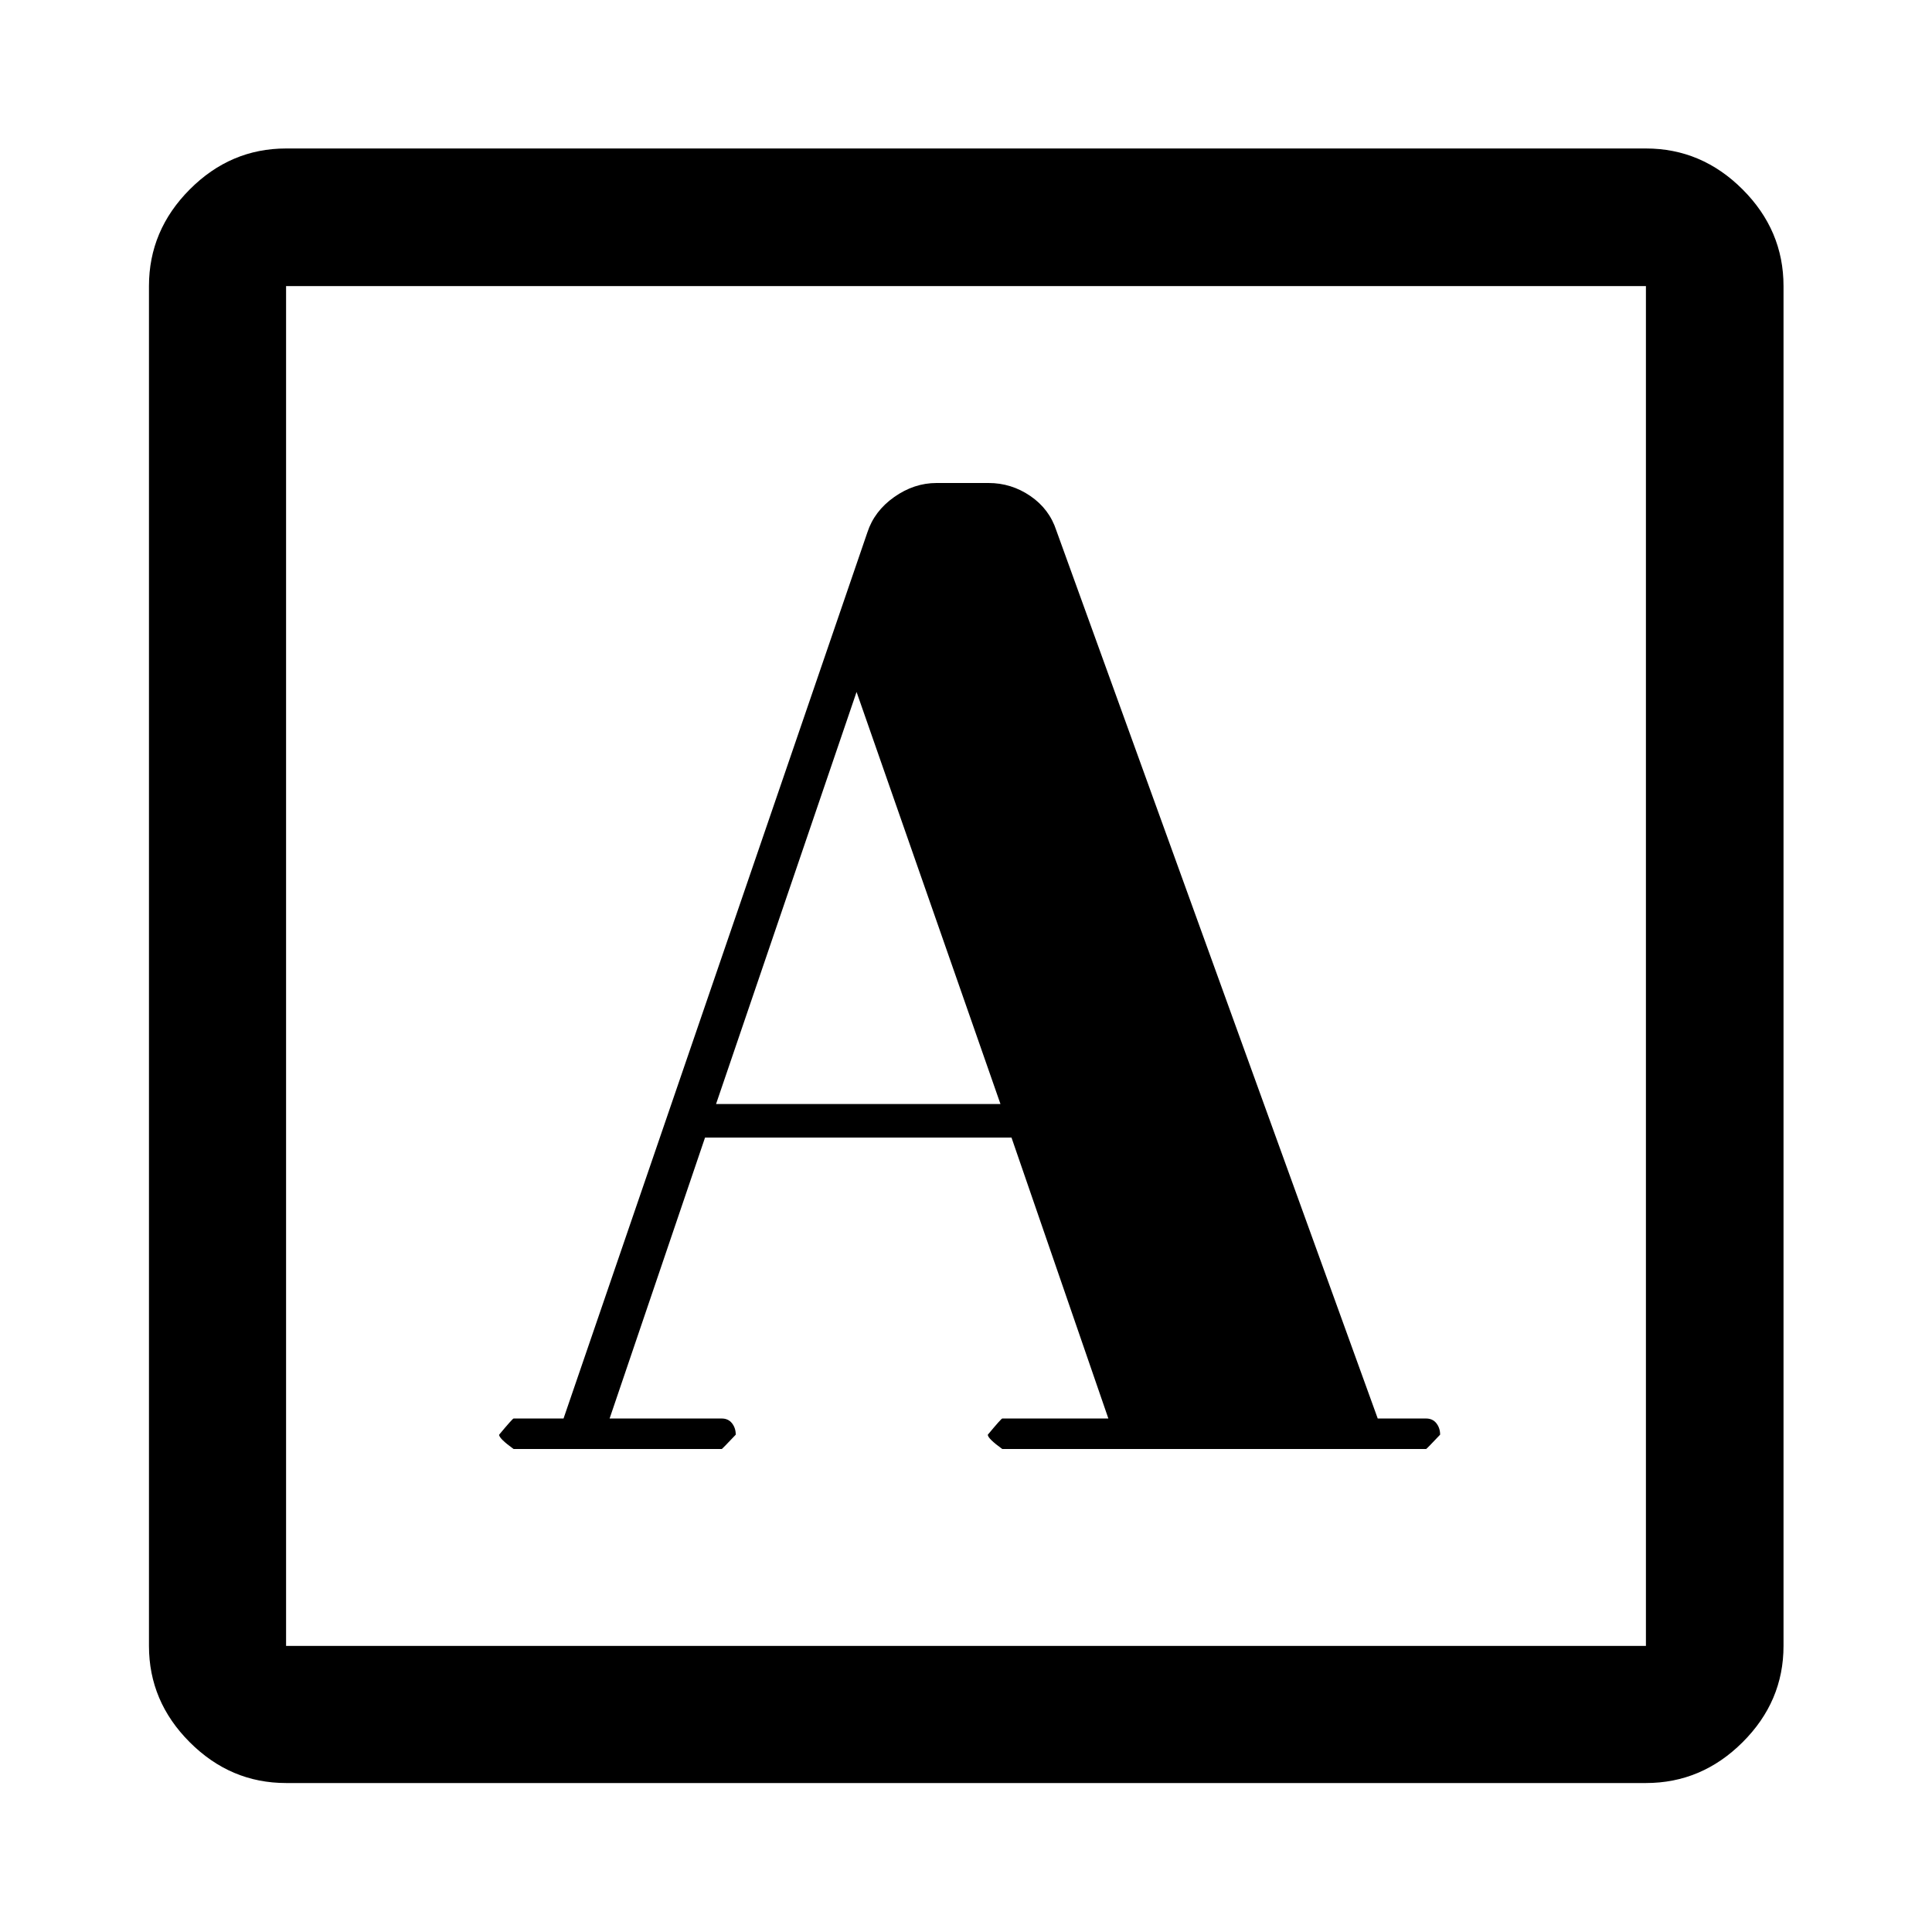 <svg xmlns="http://www.w3.org/2000/svg" width="48" height="48" viewBox="0 -960 960 960"><path d="M280.02-255.15H255.2q-.48 0-7.2 8.06 0 1.89 7.2 7.09h103.43q.24 0 6.96-7.12 0-3.31-1.86-5.67t-5.1-2.36h-55.72l47.42-139.59h152.28l48.13 139.59h-52.72q-.48 0-7.19 8.06 0 1.89 7.19 7.09h210.61q.24 0 6.96-7.12 0-3.31-1.86-5.67t-5.1-2.36h-24.04l-159.7-441.26q-3.48-10.68-12.91-17.13-9.44-6.46-20.76-6.46h-25.86q-11.14 0-21.02 6.96-9.88 6.95-13.36 17.63L280.02-255.15Zm75.78-156.26 69.82-204.76 71.51 204.76H355.8ZM142.15-74.02q-27.6 0-47.86-20.27-20.27-20.26-20.27-47.86v-675.7q0-27.7 20.27-48.03 20.26-20.34 47.86-20.34h675.7q27.7 0 48.03 20.34 20.34 20.33 20.34 48.03v675.7q0 27.6-20.34 47.86-20.33 20.27-48.03 20.27h-675.7Zm0-68.13h675.7v-675.7h-675.7v675.7Zm0 0v-675.7 675.7Z"/></svg>
